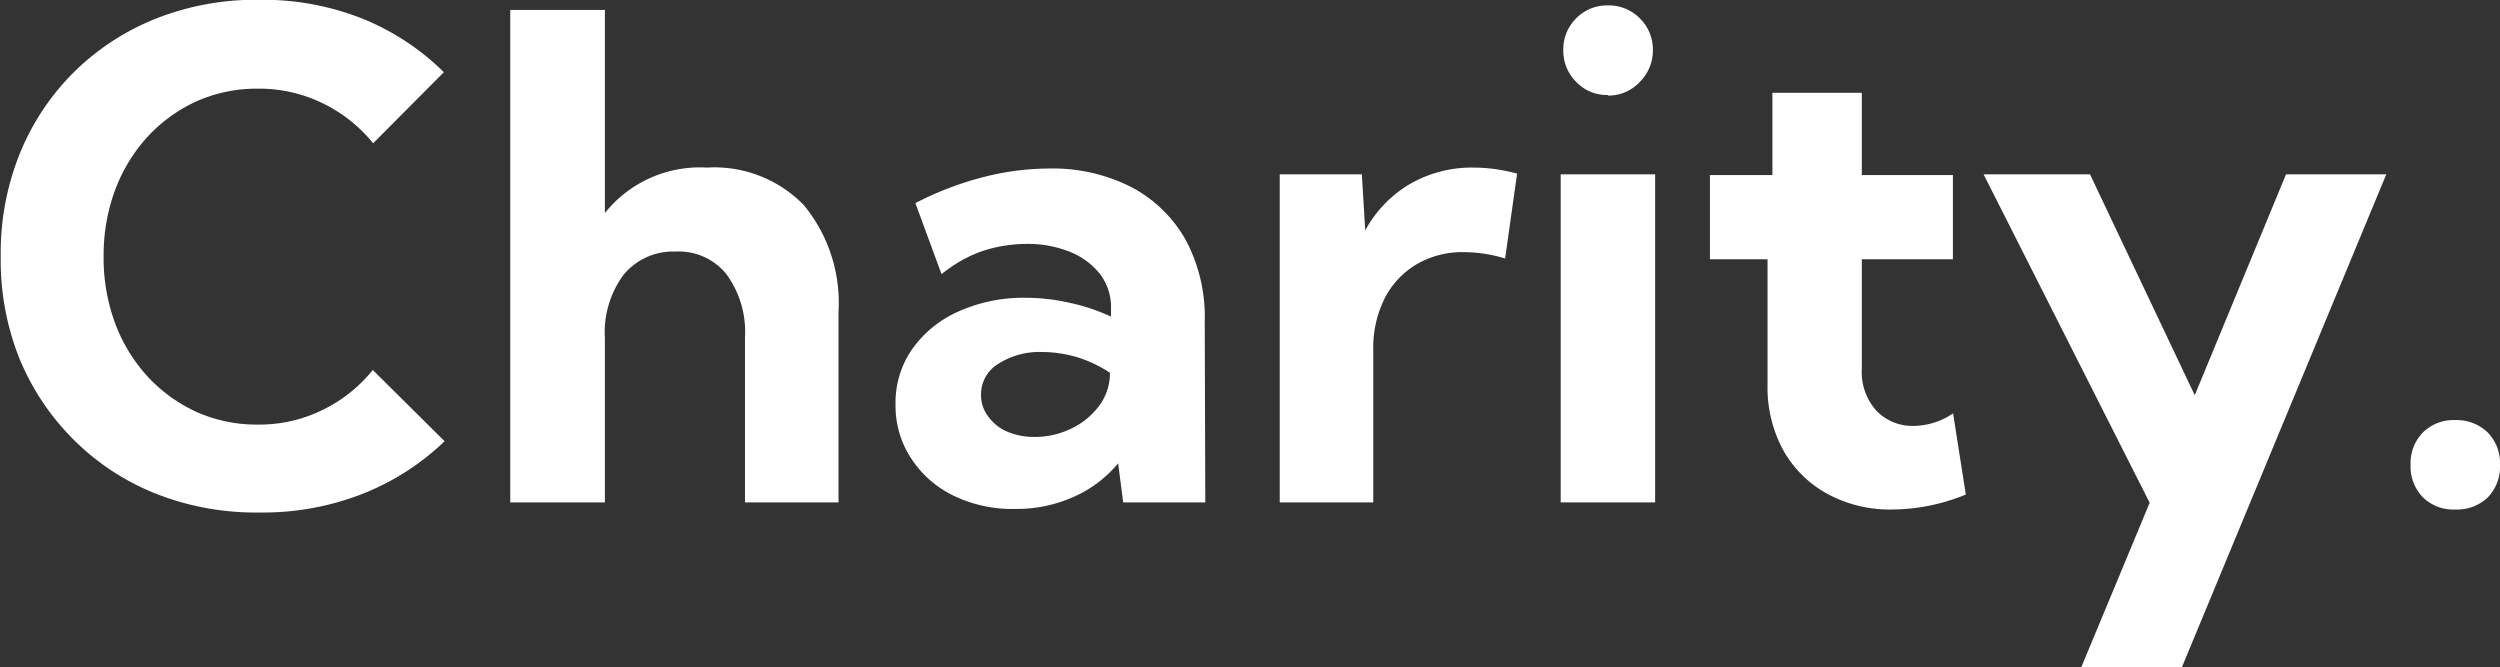 <svg id="Charity." xmlns="http://www.w3.org/2000/svg" viewBox="0 0 133.66 35.68"><rect x="0" y="0" width="133.66" height="35.68" fill="#333333" stroke="none"/><defs><style>.cls-1{fill:#fff;}</style></defs><path class="cls-1" d="M-207.57-17.27a13.44,13.44,0,0,1-4.38,2.81,14.59,14.59,0,0,1-5.5,1,14.49,14.49,0,0,1-5.54-1,13,13,0,0,1-4.4-2.88,13.19,13.19,0,0,1-2.91-4.35,14.11,14.11,0,0,1-1-5.45,14.16,14.16,0,0,1,1-5.46A13,13,0,0,1-227.39-37a13.15,13.15,0,0,1,4.4-2.87,14.49,14.49,0,0,1,5.54-1,14.43,14.43,0,0,1,5.47,1A13.23,13.23,0,0,1-207.61-37l-3.78,3.8a7.94,7.94,0,0,0-2.7-2.14,7.73,7.73,0,0,0-3.45-.78,7.92,7.92,0,0,0-3.28.67,8.24,8.24,0,0,0-2.63,1.9,8.75,8.75,0,0,0-1.74,2.86,10,10,0,0,0-.61,3.53,10.06,10.06,0,0,0,.61,3.57,8.75,8.75,0,0,0,1.74,2.86,8.24,8.24,0,0,0,2.63,1.9,7.92,7.92,0,0,0,3.28.67,7.65,7.65,0,0,0,3.44-.78,7.81,7.81,0,0,0,2.69-2.14Z" transform="translate(231.34 40.86)"/><path class="cls-1" d="M-204.06-14V-40.33H-199v10.86a6.5,6.5,0,0,1,5.45-2.43,6.67,6.67,0,0,1,5.18,2,8.21,8.21,0,0,1,1.86,5.72V-14h-5v-8.82a5.21,5.21,0,0,0-1-3.39,3.26,3.26,0,0,0-2.7-1.2A3.43,3.43,0,0,0-198-26.17a5.16,5.16,0,0,0-1,3.38V-14Z" transform="translate(231.34 40.86)"/><path class="cls-1" d="M-166.9-14h-4.39l-.27-2.09a6.49,6.49,0,0,1-2.39,1.8,7.49,7.49,0,0,1-3.13.64,7.22,7.22,0,0,1-3.28-.71,5.59,5.59,0,0,1-2.27-2,5.07,5.07,0,0,1-.83-2.85,5,5,0,0,1,.9-3,6,6,0,0,1,2.47-2,8.51,8.51,0,0,1,3.58-.73,10.62,10.62,0,0,1,2.36.27,10.25,10.25,0,0,1,2.21.74v-.46a2.92,2.92,0,0,0-.59-1.82,3.86,3.86,0,0,0-1.62-1.19,6,6,0,0,0-2.29-.42,7.63,7.63,0,0,0-2.4.39A7.21,7.21,0,0,0-181-26.2L-182.4-30a17,17,0,0,1,3.59-1.38,14.29,14.29,0,0,1,3.53-.47,9.27,9.27,0,0,1,4.44,1A7.13,7.13,0,0,1-167.93-28a8.75,8.75,0,0,1,1,4.35ZM-176-17.5a4.42,4.42,0,0,0,1.92-.44,4,4,0,0,0,1.48-1.19A2.92,2.92,0,0,0-172-20.8v-.13a6.75,6.75,0,0,0-1.71-.82,6.61,6.61,0,0,0-1.91-.29,4.08,4.08,0,0,0-2.36.64,1.9,1.9,0,0,0-.91,1.63,1.87,1.87,0,0,0,.38,1.17,2.43,2.43,0,0,0,1,.81A3.69,3.69,0,0,0-176-17.5Z" transform="translate(231.34 40.86)"/><path class="cls-1" d="M-157.92-14h-5V-31.54h4.39l.18,3A6.46,6.46,0,0,1-156-31a6.64,6.64,0,0,1,3.46-.9,8.74,8.74,0,0,1,1.14.08,10.58,10.58,0,0,1,1.17.24l-.64,4.54a7.64,7.64,0,0,0-2.19-.34,4.85,4.85,0,0,0-2.56.66,4.48,4.48,0,0,0-1.7,1.83,5.91,5.91,0,0,0-.6,2.73Z" transform="translate(231.34 40.86)"/><path class="cls-1" d="M-142.85-14h-5.05V-31.54h5.05Zm-2.53-21.78a2.26,2.26,0,0,1-1.69-.7,2.35,2.35,0,0,1-.69-1.7,2.32,2.32,0,0,1,.69-1.7,2.29,2.29,0,0,1,1.69-.69,2.32,2.32,0,0,1,1.71.69,2.32,2.32,0,0,1,.7,1.7,2.36,2.36,0,0,1-.7,1.7A2.29,2.29,0,0,1-145.38-35.75Z" transform="translate(231.34 40.86)"/><path class="cls-1" d="M-126.24-14.42a10.48,10.48,0,0,1-3.92.8,7,7,0,0,1-3.47-.83A6,6,0,0,1-136-16.79a7,7,0,0,1-.84-3.47V-27h-3.08v-4.5h3.34v-4.4h4.78v4.4h4.87V-27h-4.87v5.87a3.09,3.09,0,0,0,.79,2.24,2.68,2.68,0,0,0,2,.8,3.8,3.8,0,0,0,2.09-.67Z" transform="translate(231.34 40.86)"/><path class="cls-1" d="M-114.69-5.18h-5.38l3.66-8.8-8.88-17.56h5.69L-114-19.73l4.88-11.81h5.36Z" transform="translate(231.34 40.86)"/><path class="cls-1" d="M-100.08-13.62a2.31,2.31,0,0,1-1.72-.65,2.35,2.35,0,0,1-.66-1.74,2.34,2.34,0,0,1,.66-1.73,2.32,2.32,0,0,1,1.72-.66,2.38,2.38,0,0,1,1.74.66A2.34,2.34,0,0,1-97.68-16a2.35,2.35,0,0,1-.66,1.74A2.38,2.38,0,0,1-100.08-13.62Z" transform="translate(231.34 40.86)"/></svg>